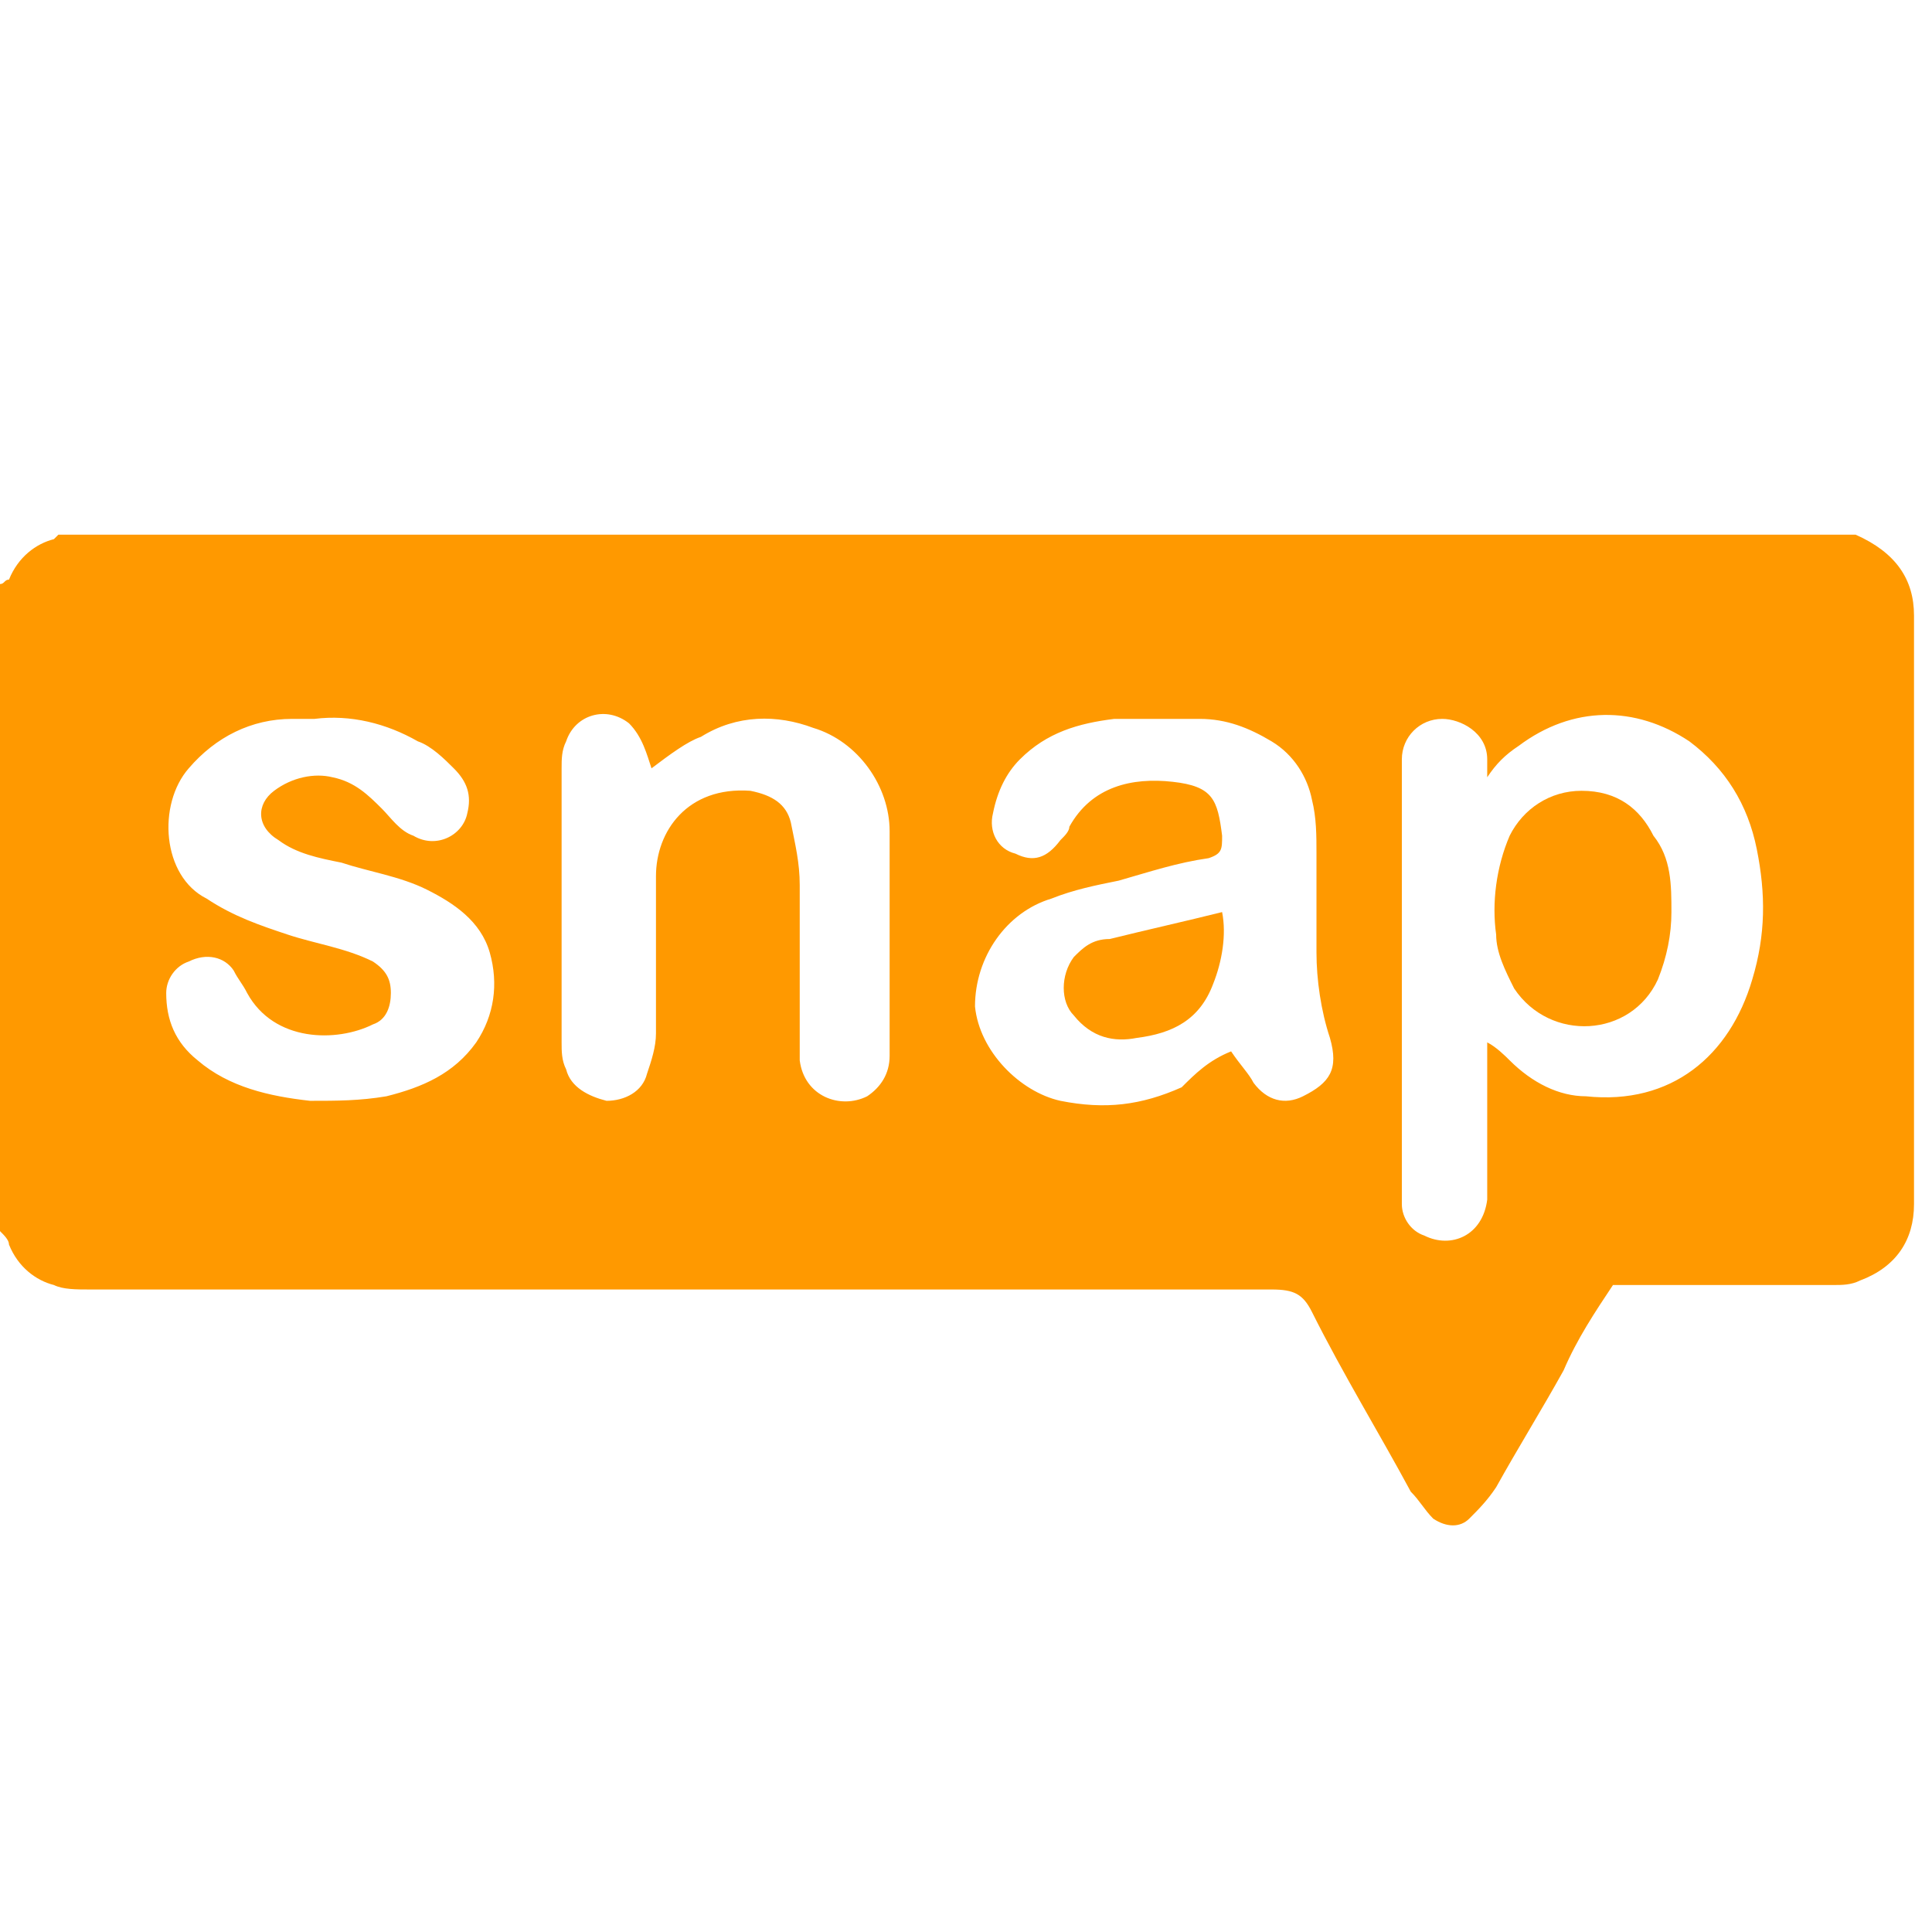 <svg width="32" height="32" viewBox="0 0 32 32" fill="none" xmlns="http://www.w3.org/2000/svg">
<path d="M30.735 8.856C31.405 9.153 31.702 9.6 31.702 10.195V19.944C31.702 20.54 31.405 20.986 30.809 21.209C30.66 21.284 30.512 21.284 30.363 21.284H26.716C26.419 21.73 26.121 22.177 25.898 22.698C25.526 23.367 25.154 23.963 24.781 24.633C24.633 24.856 24.484 25.005 24.335 25.154C24.186 25.302 23.963 25.302 23.739 25.154C23.591 25.005 23.516 24.856 23.367 24.707C22.846 23.739 22.251 22.772 21.73 21.73C21.581 21.433 21.433 21.358 21.061 21.358H1.488C1.265 21.358 1.042 21.358 0.893 21.284C0.595 21.209 0.298 20.986 0.149 20.614C0.149 20.54 0.074 20.465 0 20.391V9.674C0.074 9.674 0.074 9.6 0.149 9.6C0.298 9.228 0.595 9.005 0.893 8.93L0.967 8.856H30.735ZM24.633 17.265C24.781 17.34 24.93 17.488 25.005 17.563C25.377 17.935 25.823 18.158 26.27 18.158C27.684 18.307 28.651 17.488 29.023 16.223C29.247 15.479 29.247 14.809 29.098 14.065C28.949 13.321 28.577 12.726 27.981 12.279C27.088 11.684 26.047 11.684 25.154 12.354C24.93 12.502 24.781 12.651 24.633 12.874V12.726V12.577C24.633 12.13 24.186 11.907 23.888 11.907C23.516 11.907 23.219 12.205 23.219 12.577V19.944C23.219 20.167 23.367 20.391 23.591 20.465C24.037 20.688 24.558 20.465 24.633 19.87V19.274V17.265ZM20.391 17.414C20.54 17.637 20.688 17.786 20.763 17.935C20.986 18.233 21.284 18.307 21.581 18.158C22.028 17.935 22.177 17.712 22.028 17.191C21.879 16.744 21.805 16.223 21.805 15.777V14.139C21.805 13.842 21.805 13.544 21.73 13.246C21.656 12.874 21.433 12.502 21.061 12.279C20.688 12.056 20.316 11.907 19.87 11.907H18.456C17.86 11.981 17.34 12.13 16.893 12.577C16.67 12.8 16.521 13.098 16.447 13.47C16.372 13.767 16.521 14.065 16.819 14.139C17.116 14.288 17.34 14.214 17.563 13.916C17.637 13.842 17.712 13.767 17.712 13.693C18.084 13.023 18.753 12.874 19.423 12.949C20.093 13.023 20.167 13.246 20.242 13.842C20.242 14.065 20.242 14.139 20.019 14.214C19.498 14.288 19.051 14.437 18.53 14.586C18.158 14.661 17.786 14.735 17.414 14.884C16.67 15.107 16.149 15.851 16.149 16.67C16.223 17.414 16.893 18.084 17.563 18.233C18.307 18.381 18.902 18.307 19.572 18.009C19.795 17.786 20.019 17.563 20.391 17.414ZM10.791 12.726C10.716 12.502 10.642 12.205 10.419 11.981C10.046 11.684 9.526 11.832 9.377 12.279C9.302 12.428 9.302 12.577 9.302 12.726V17.265C9.302 17.414 9.302 17.563 9.377 17.712C9.451 18.009 9.749 18.158 10.046 18.233C10.344 18.233 10.642 18.084 10.716 17.786C10.791 17.563 10.865 17.34 10.865 17.116V14.512C10.865 13.767 11.386 13.023 12.428 13.098C12.8 13.172 13.023 13.321 13.098 13.619C13.172 13.991 13.246 14.288 13.246 14.661V17.563C13.321 18.158 13.916 18.381 14.363 18.158C14.586 18.009 14.735 17.786 14.735 17.488V13.767C14.735 13.023 14.214 12.279 13.47 12.056C12.874 11.832 12.205 11.832 11.609 12.205C11.386 12.279 11.088 12.502 10.791 12.726ZM5.209 11.907H4.837C4.167 11.907 3.572 12.205 3.126 12.726C2.605 13.321 2.679 14.512 3.423 14.884C3.87 15.181 4.316 15.33 4.763 15.479C5.209 15.628 5.73 15.702 6.177 15.926C6.4 16.074 6.474 16.223 6.474 16.447C6.474 16.67 6.4 16.893 6.177 16.967C5.581 17.265 4.54 17.265 4.093 16.447C4.019 16.298 3.944 16.223 3.87 16.074C3.721 15.851 3.423 15.777 3.126 15.926C2.902 16 2.753 16.223 2.753 16.447C2.753 16.893 2.902 17.265 3.274 17.563C3.795 18.009 4.465 18.158 5.135 18.233C5.581 18.233 5.953 18.233 6.4 18.158C6.995 18.009 7.516 17.786 7.888 17.265C8.186 16.819 8.26 16.298 8.112 15.777C7.963 15.256 7.516 14.958 7.07 14.735C6.623 14.512 6.102 14.437 5.656 14.288C5.284 14.214 4.912 14.139 4.614 13.916C4.242 13.693 4.242 13.321 4.54 13.098C4.837 12.874 5.209 12.8 5.507 12.874C5.879 12.949 6.102 13.172 6.326 13.395C6.474 13.544 6.623 13.767 6.847 13.842C7.219 14.065 7.665 13.842 7.74 13.47C7.814 13.172 7.74 12.949 7.516 12.726C7.367 12.577 7.144 12.354 6.921 12.279C6.4 11.981 5.805 11.832 5.209 11.907Z" fill="#FF9900"/>
<path d="M27.684 15.107C27.684 15.479 27.609 15.851 27.46 16.223C27.014 17.191 25.674 17.265 25.079 16.372C24.93 16.074 24.781 15.777 24.781 15.479C24.707 14.958 24.781 14.363 25.005 13.842C25.228 13.395 25.674 13.098 26.195 13.098C26.791 13.098 27.163 13.395 27.386 13.842C27.684 14.214 27.684 14.661 27.684 15.107ZM20.242 15.107C20.316 15.479 20.242 15.926 20.093 16.298C19.87 16.893 19.423 17.116 18.828 17.191C18.456 17.265 18.084 17.191 17.786 16.819C17.563 16.595 17.563 16.149 17.786 15.851C17.935 15.702 18.084 15.553 18.381 15.553C18.977 15.405 19.646 15.256 20.242 15.107Z" fill="#FF9900"/>
</svg>

